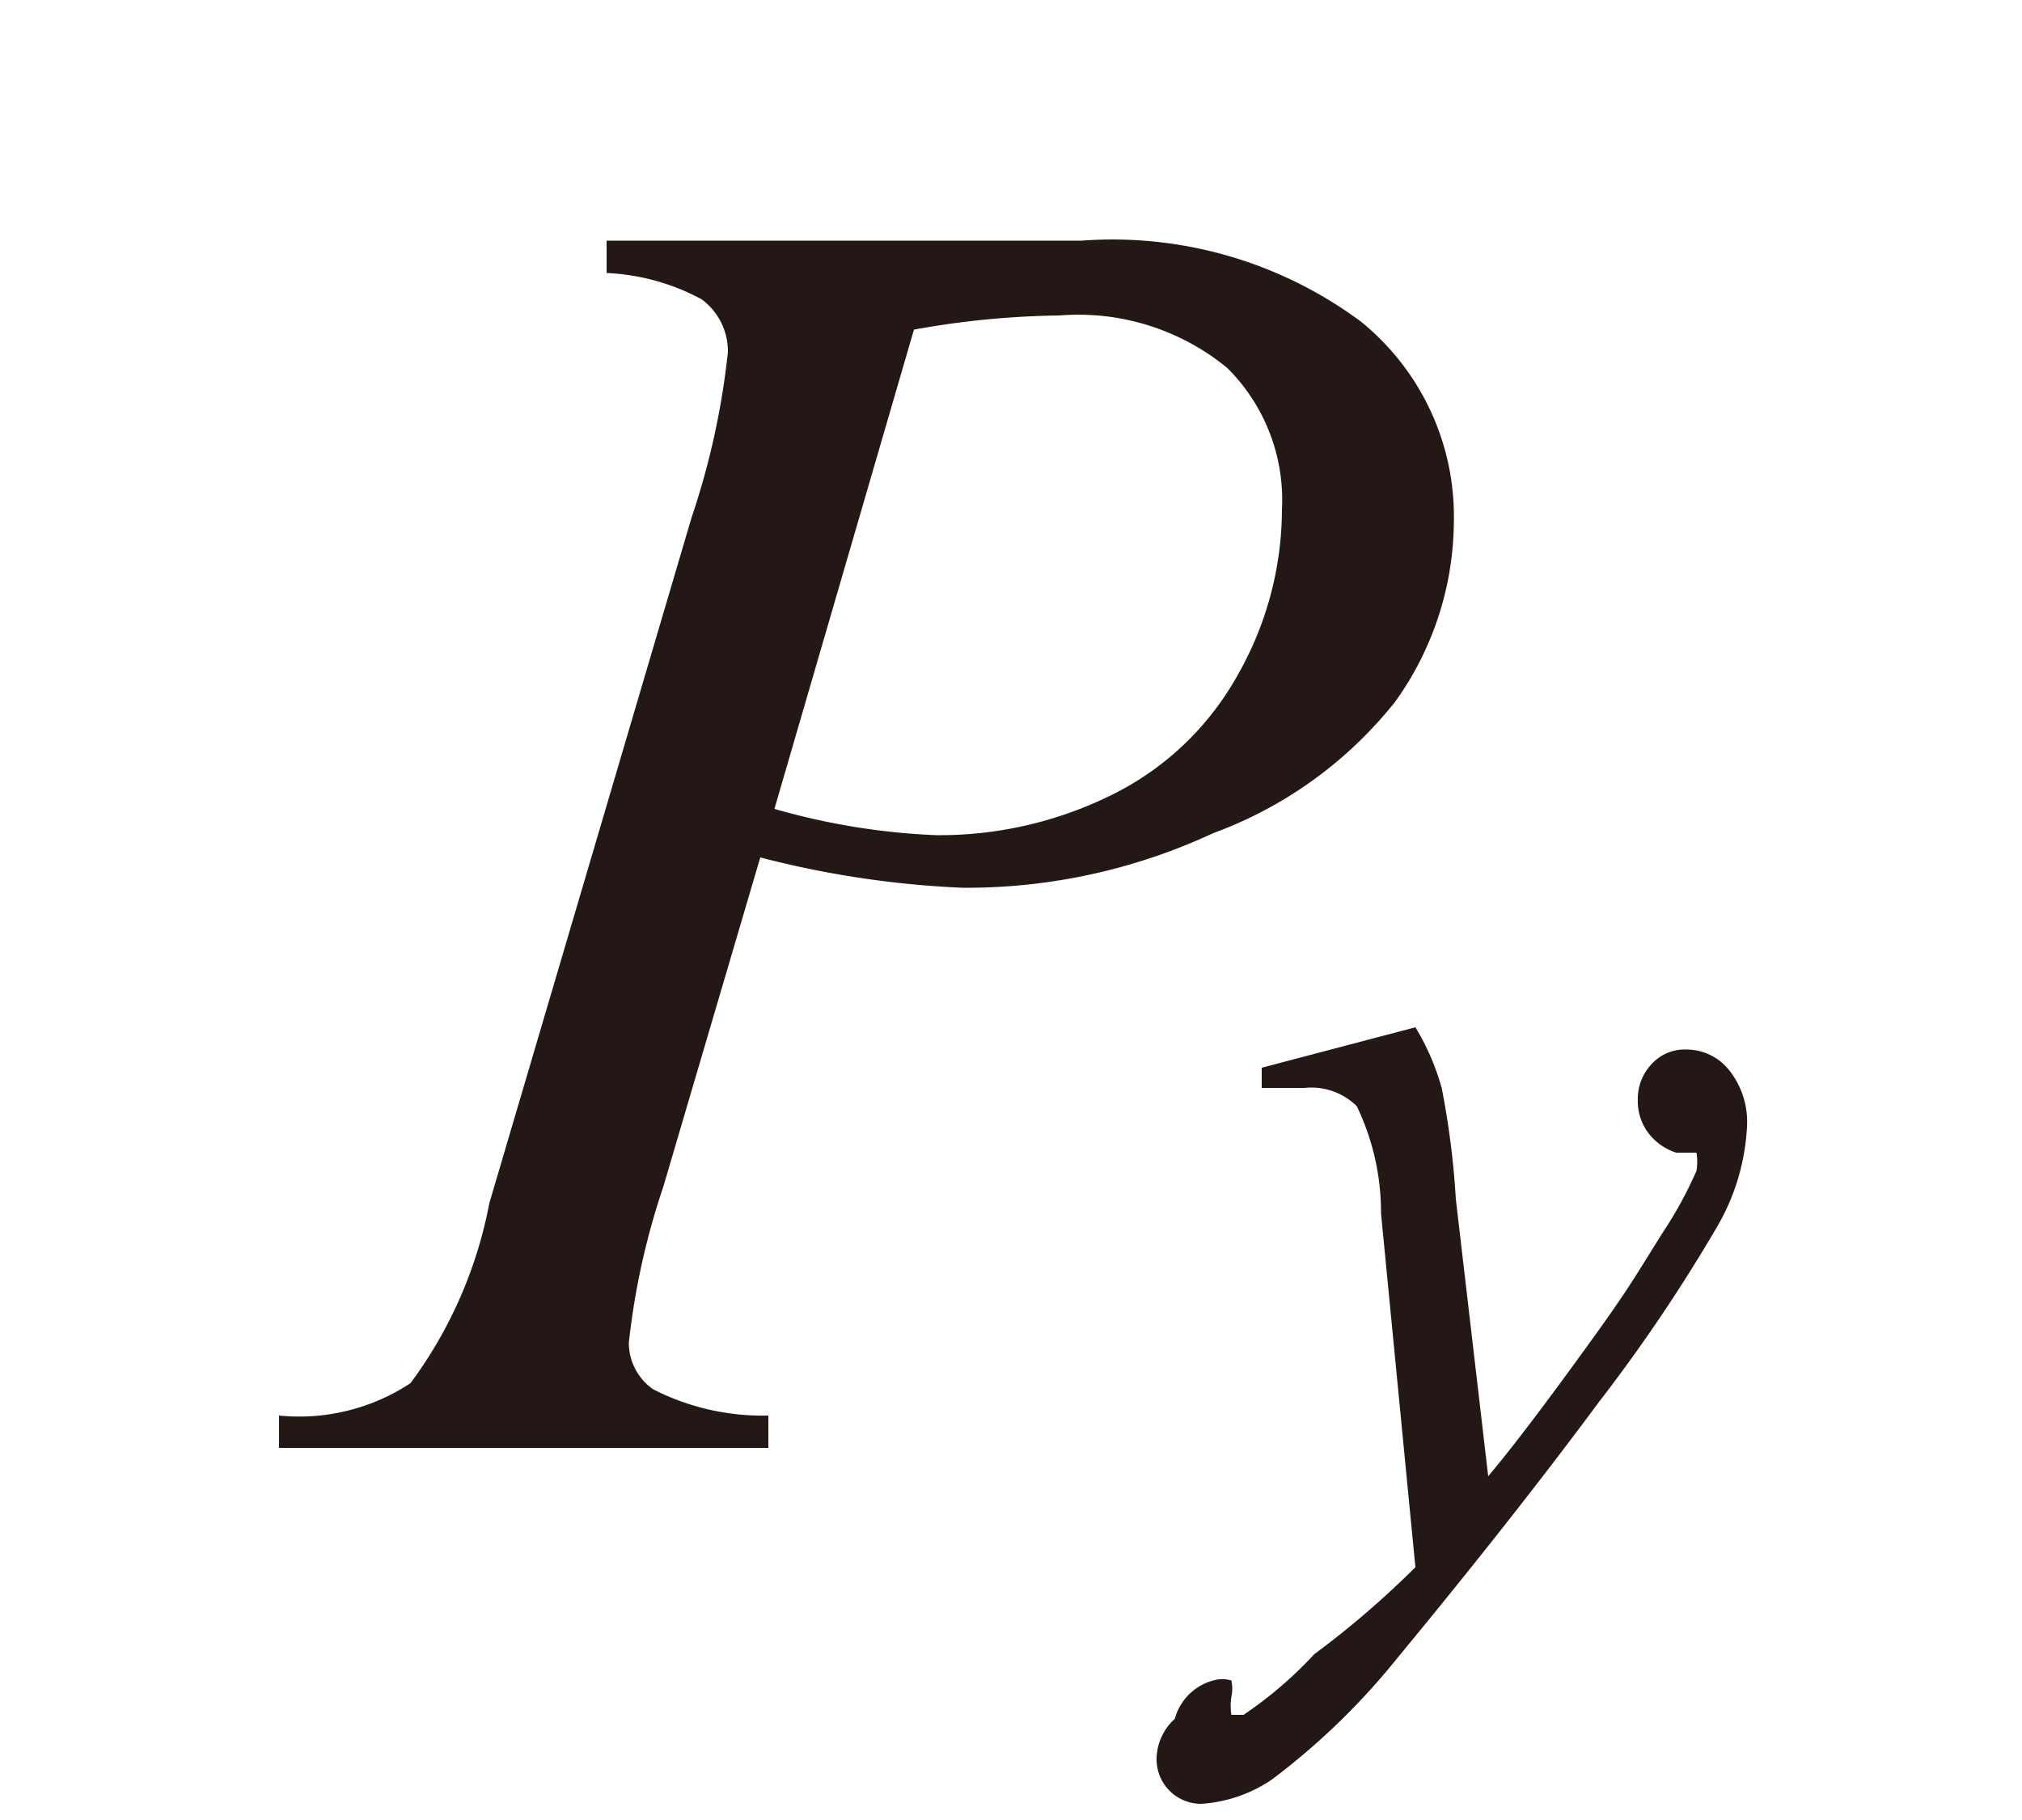 <svg id="レイヤー_1" data-name="レイヤー 1" xmlns="http://www.w3.org/2000/svg" viewBox="0 0 10 9"><defs><style>.cls-1{fill:#231815;}</style></defs><title>20191227-052-Py</title><path class="cls-1" d="M3,1.19H5.35a2.06,2.06,0,0,1,1.38.4,1.24,1.24,0,0,1,.46,1,1.54,1.54,0,0,1-.29.88A2.05,2.05,0,0,1,6,4.12a2.89,2.89,0,0,1-1.24.27,4.77,4.77,0,0,1-1-.15L3.28,5.87a3.62,3.62,0,0,0-.17.77.28.28,0,0,0,.12.23A1.19,1.19,0,0,0,3.8,7l0,.16H1.38l0-.16a1,1,0,0,0,.65-.16,2.17,2.17,0,0,0,.39-.89l1-3.39a3.81,3.81,0,0,0,.18-.82.32.32,0,0,0-.13-.26A1.09,1.09,0,0,0,3,1.35ZM3.83,4a3.38,3.38,0,0,0,.8.13,1.92,1.92,0,0,0,.87-.2,1.44,1.44,0,0,0,.62-.59,1.66,1.66,0,0,0,.22-.82.92.92,0,0,0-.27-.7,1.16,1.16,0,0,0-.83-.26,4.29,4.29,0,0,0-.72.07Z"/><path class="cls-1" d="M7,5.08a1.19,1.19,0,0,1,.13.3,4.1,4.1,0,0,1,.07.55L7.36,7.3c.11-.13.27-.34.48-.63s.23-.33.38-.57a2,2,0,0,0,.17-.31.27.27,0,0,0,0-.09.07.07,0,0,0,0,0l-.1,0a.28.28,0,0,1-.14-.1.26.26,0,0,1-.05-.16.25.25,0,0,1,.07-.18.22.22,0,0,1,.17-.07.27.27,0,0,1,.21.1.41.41,0,0,1,.09.28,1.09,1.09,0,0,1-.15.5,8.16,8.16,0,0,1-.58.86q-.43.58-1,1.27a3.45,3.45,0,0,1-.62.6.7.7,0,0,1-.35.12.22.22,0,0,1-.22-.22.27.27,0,0,1,.09-.2A.27.27,0,0,1,6,8.31a.16.16,0,0,1,.09,0,.19.19,0,0,1,0,.08.29.29,0,0,0,0,.09h0l.06,0a2,2,0,0,0,.35-.3A4.55,4.55,0,0,0,7,7.75L6.83,6a1.21,1.21,0,0,0-.12-.53.32.32,0,0,0-.26-.09l-.21,0,0-.1Z"/></svg>